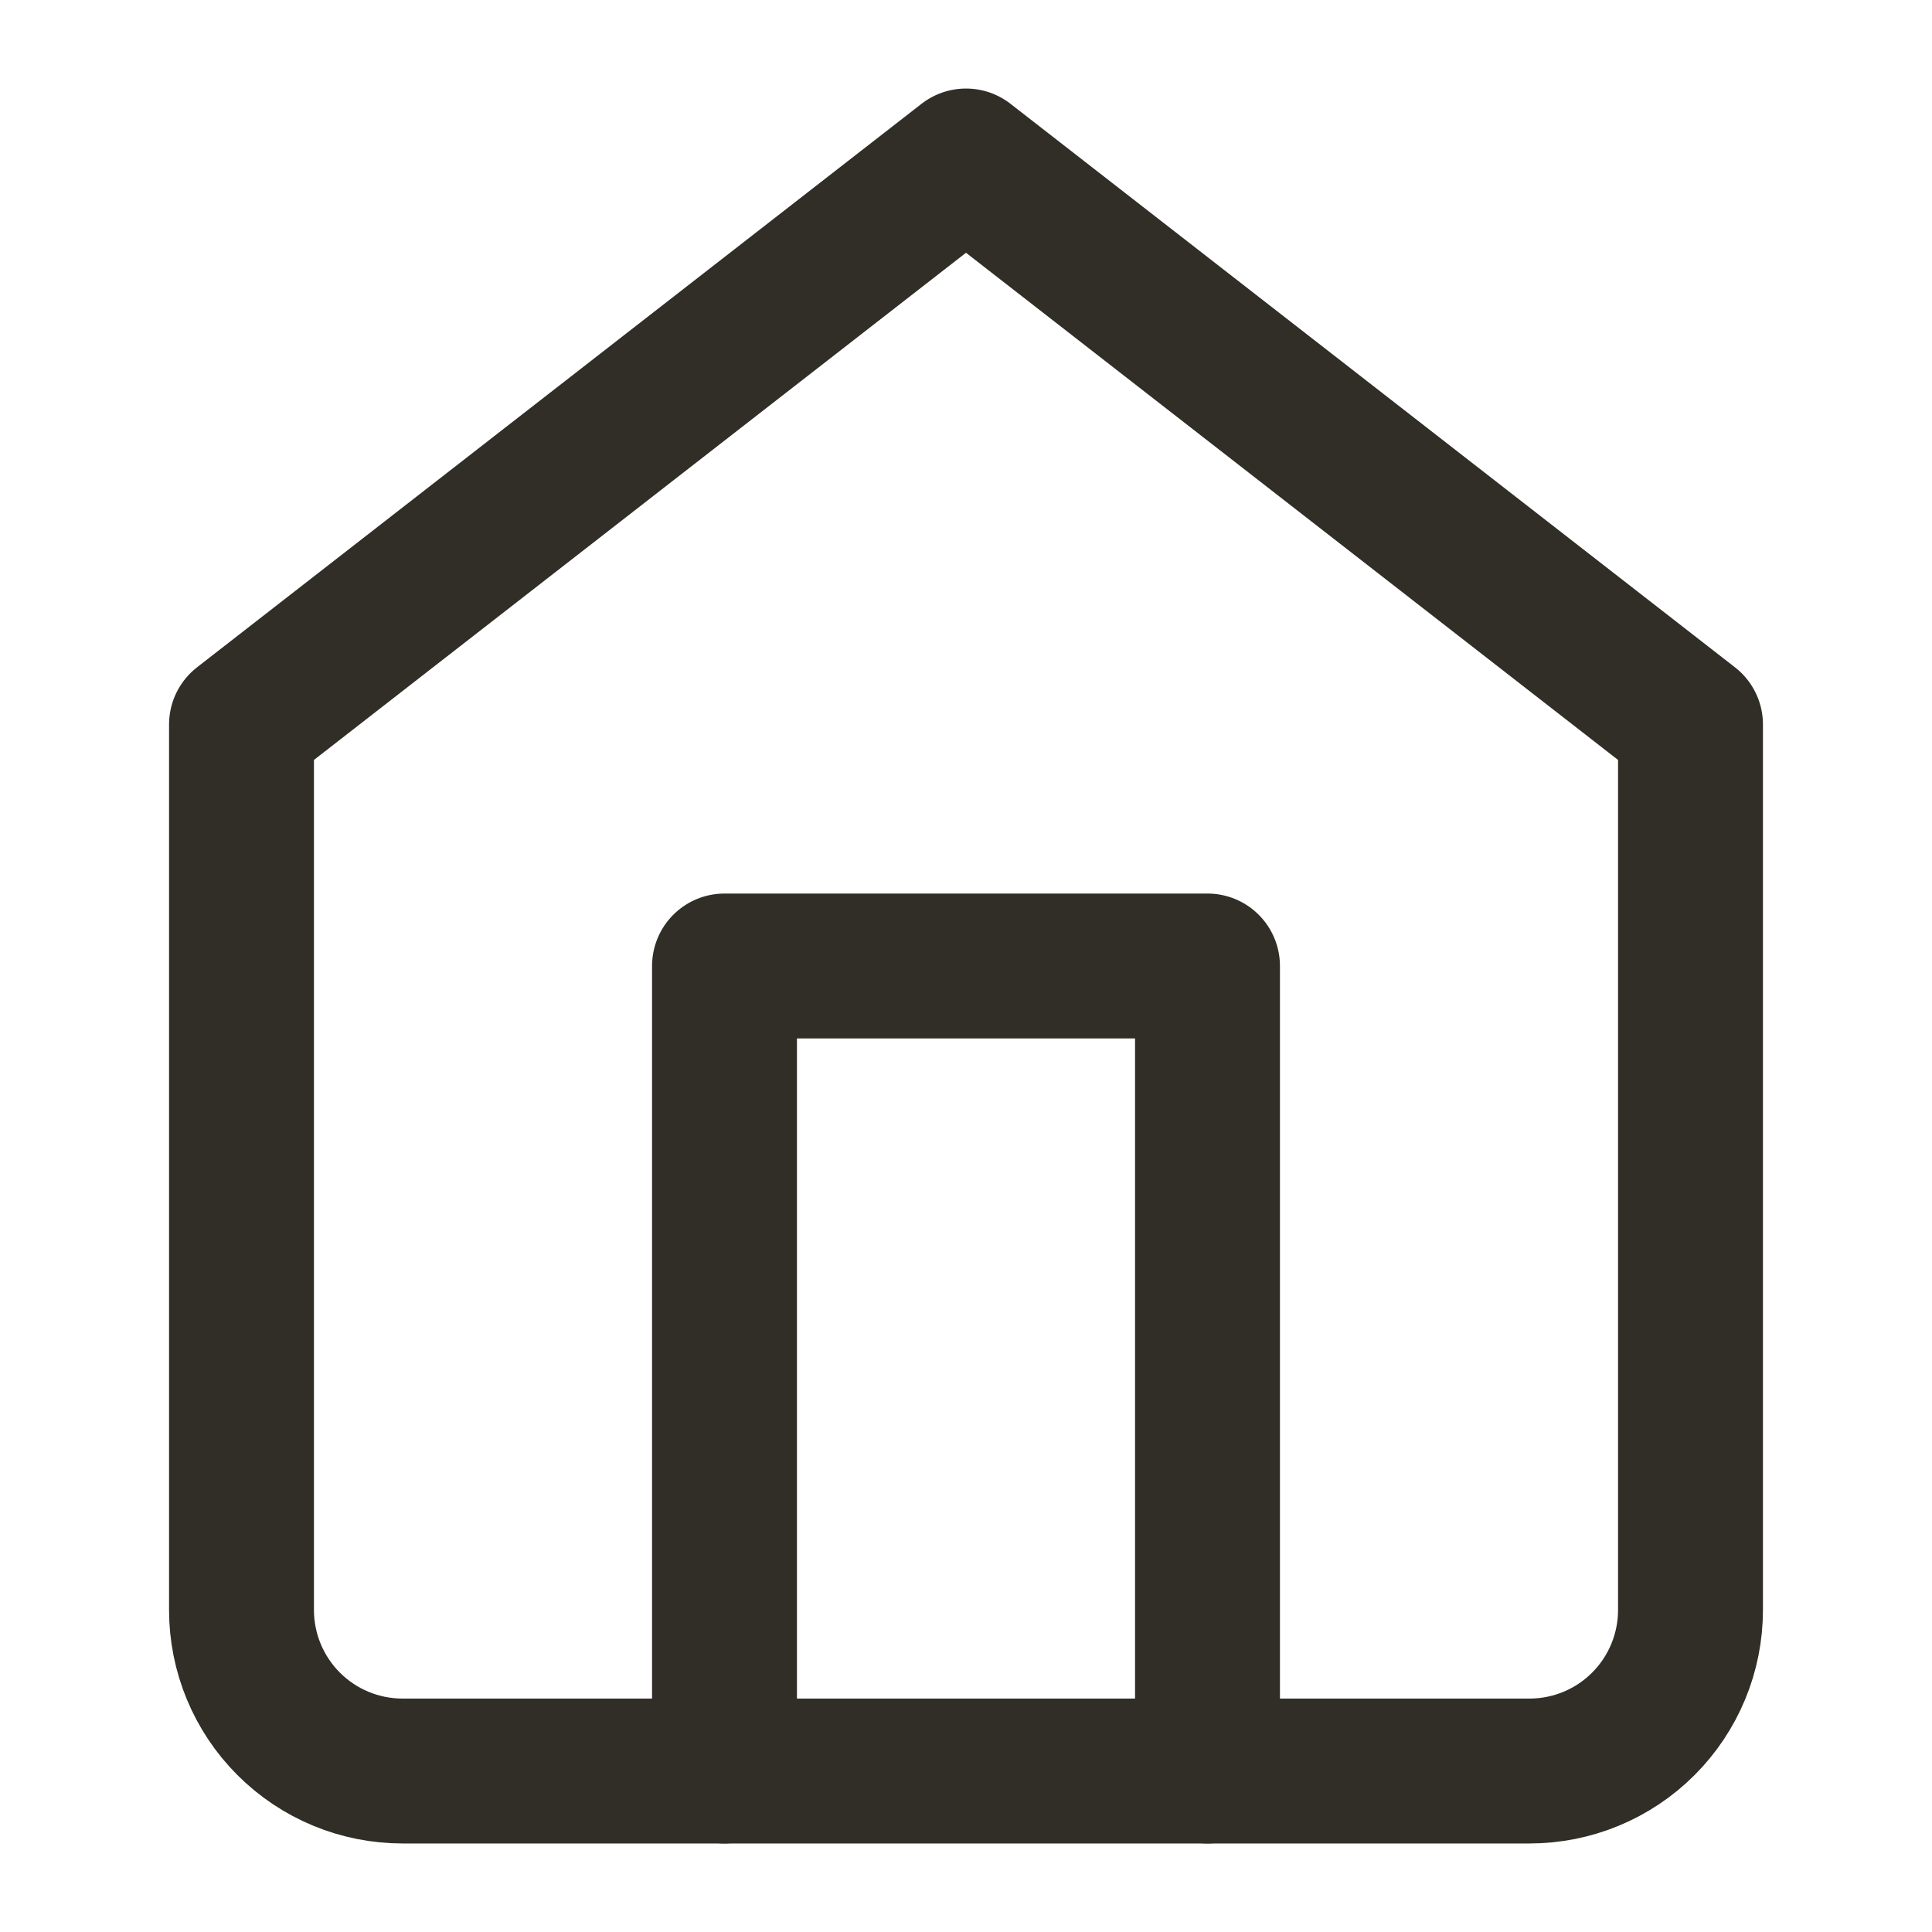 <svg width="40" height="40" viewBox="0 0 40 40" fill="none" xmlns="http://www.w3.org/2000/svg">
<path d="M5 15L20 3.333L35 15V33.333C35 34.217 34.649 35.065 34.024 35.69C33.399 36.316 32.551 36.667 31.667 36.667H8.333C7.449 36.667 6.601 36.316 5.976 35.69C5.351 35.065 5 34.217 5 33.333V15Z" stroke="#312E27" stroke-width="3" stroke-linecap="round" stroke-linejoin="round"/>
<path d="M15 36.667V20H25V36.667" stroke="#312E27" stroke-width="3" stroke-linecap="round" stroke-linejoin="round"/>
</svg>
